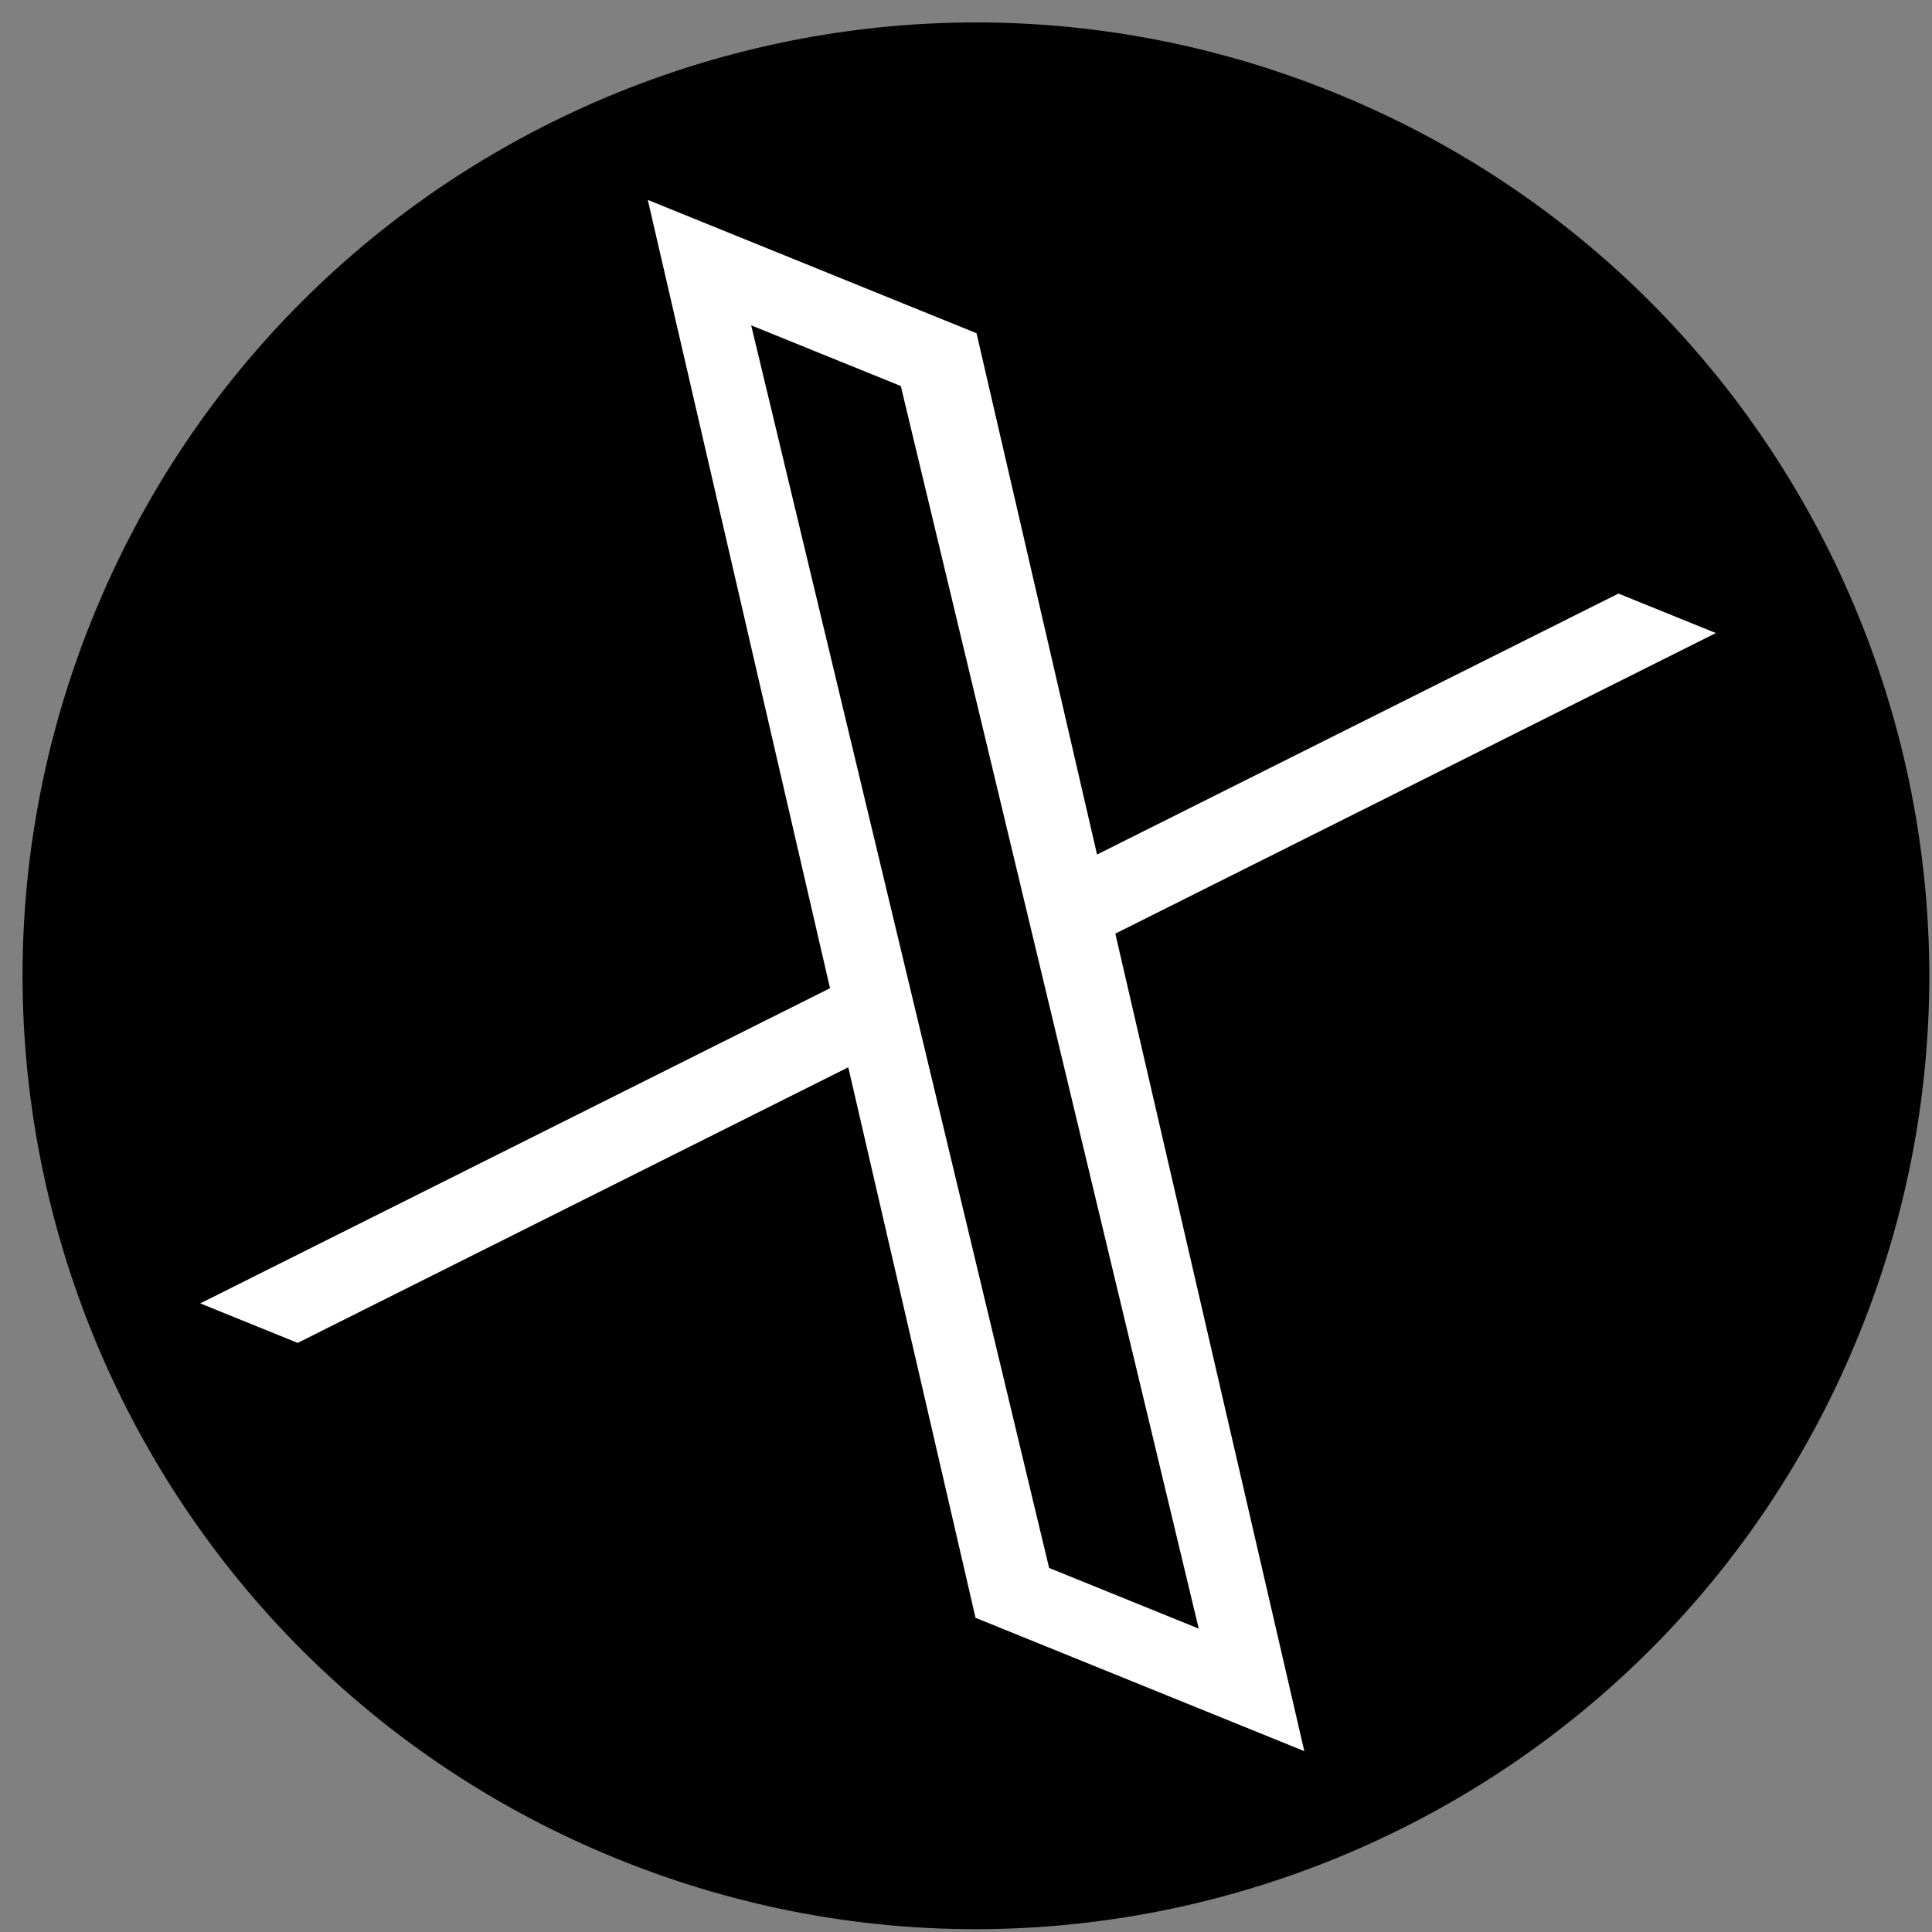 <svg width="75" height="75" viewBox="0 0 75 75" fill="none" xmlns="http://www.w3.org/2000/svg">
<rect x="0" y="0" width="75" height="75" fill="#808080" stroke="none"/>
<path d="M72.173 51.786C64.493 70.723 42.916 79.848 23.98 72.168C5.043 64.488 -4.082 42.911 3.598 23.975C11.278 5.039 32.855 -4.087 51.791 3.593C70.727 11.273 79.853 32.85 72.173 51.786Z" fill="black"/>
<path d="M43.297 36.243L66.609 24.575L62.828 23.042L42.587 33.173L37.909 12.936L25.147 7.76L32.221 38.362L7.774 50.597L11.555 52.131L32.93 41.432L37.87 62.803L50.633 67.979L43.297 36.243ZM29.161 12.63L34.969 14.985L46.535 63.223L40.727 60.868L29.161 12.63Z" fill="white"/>
</svg>

